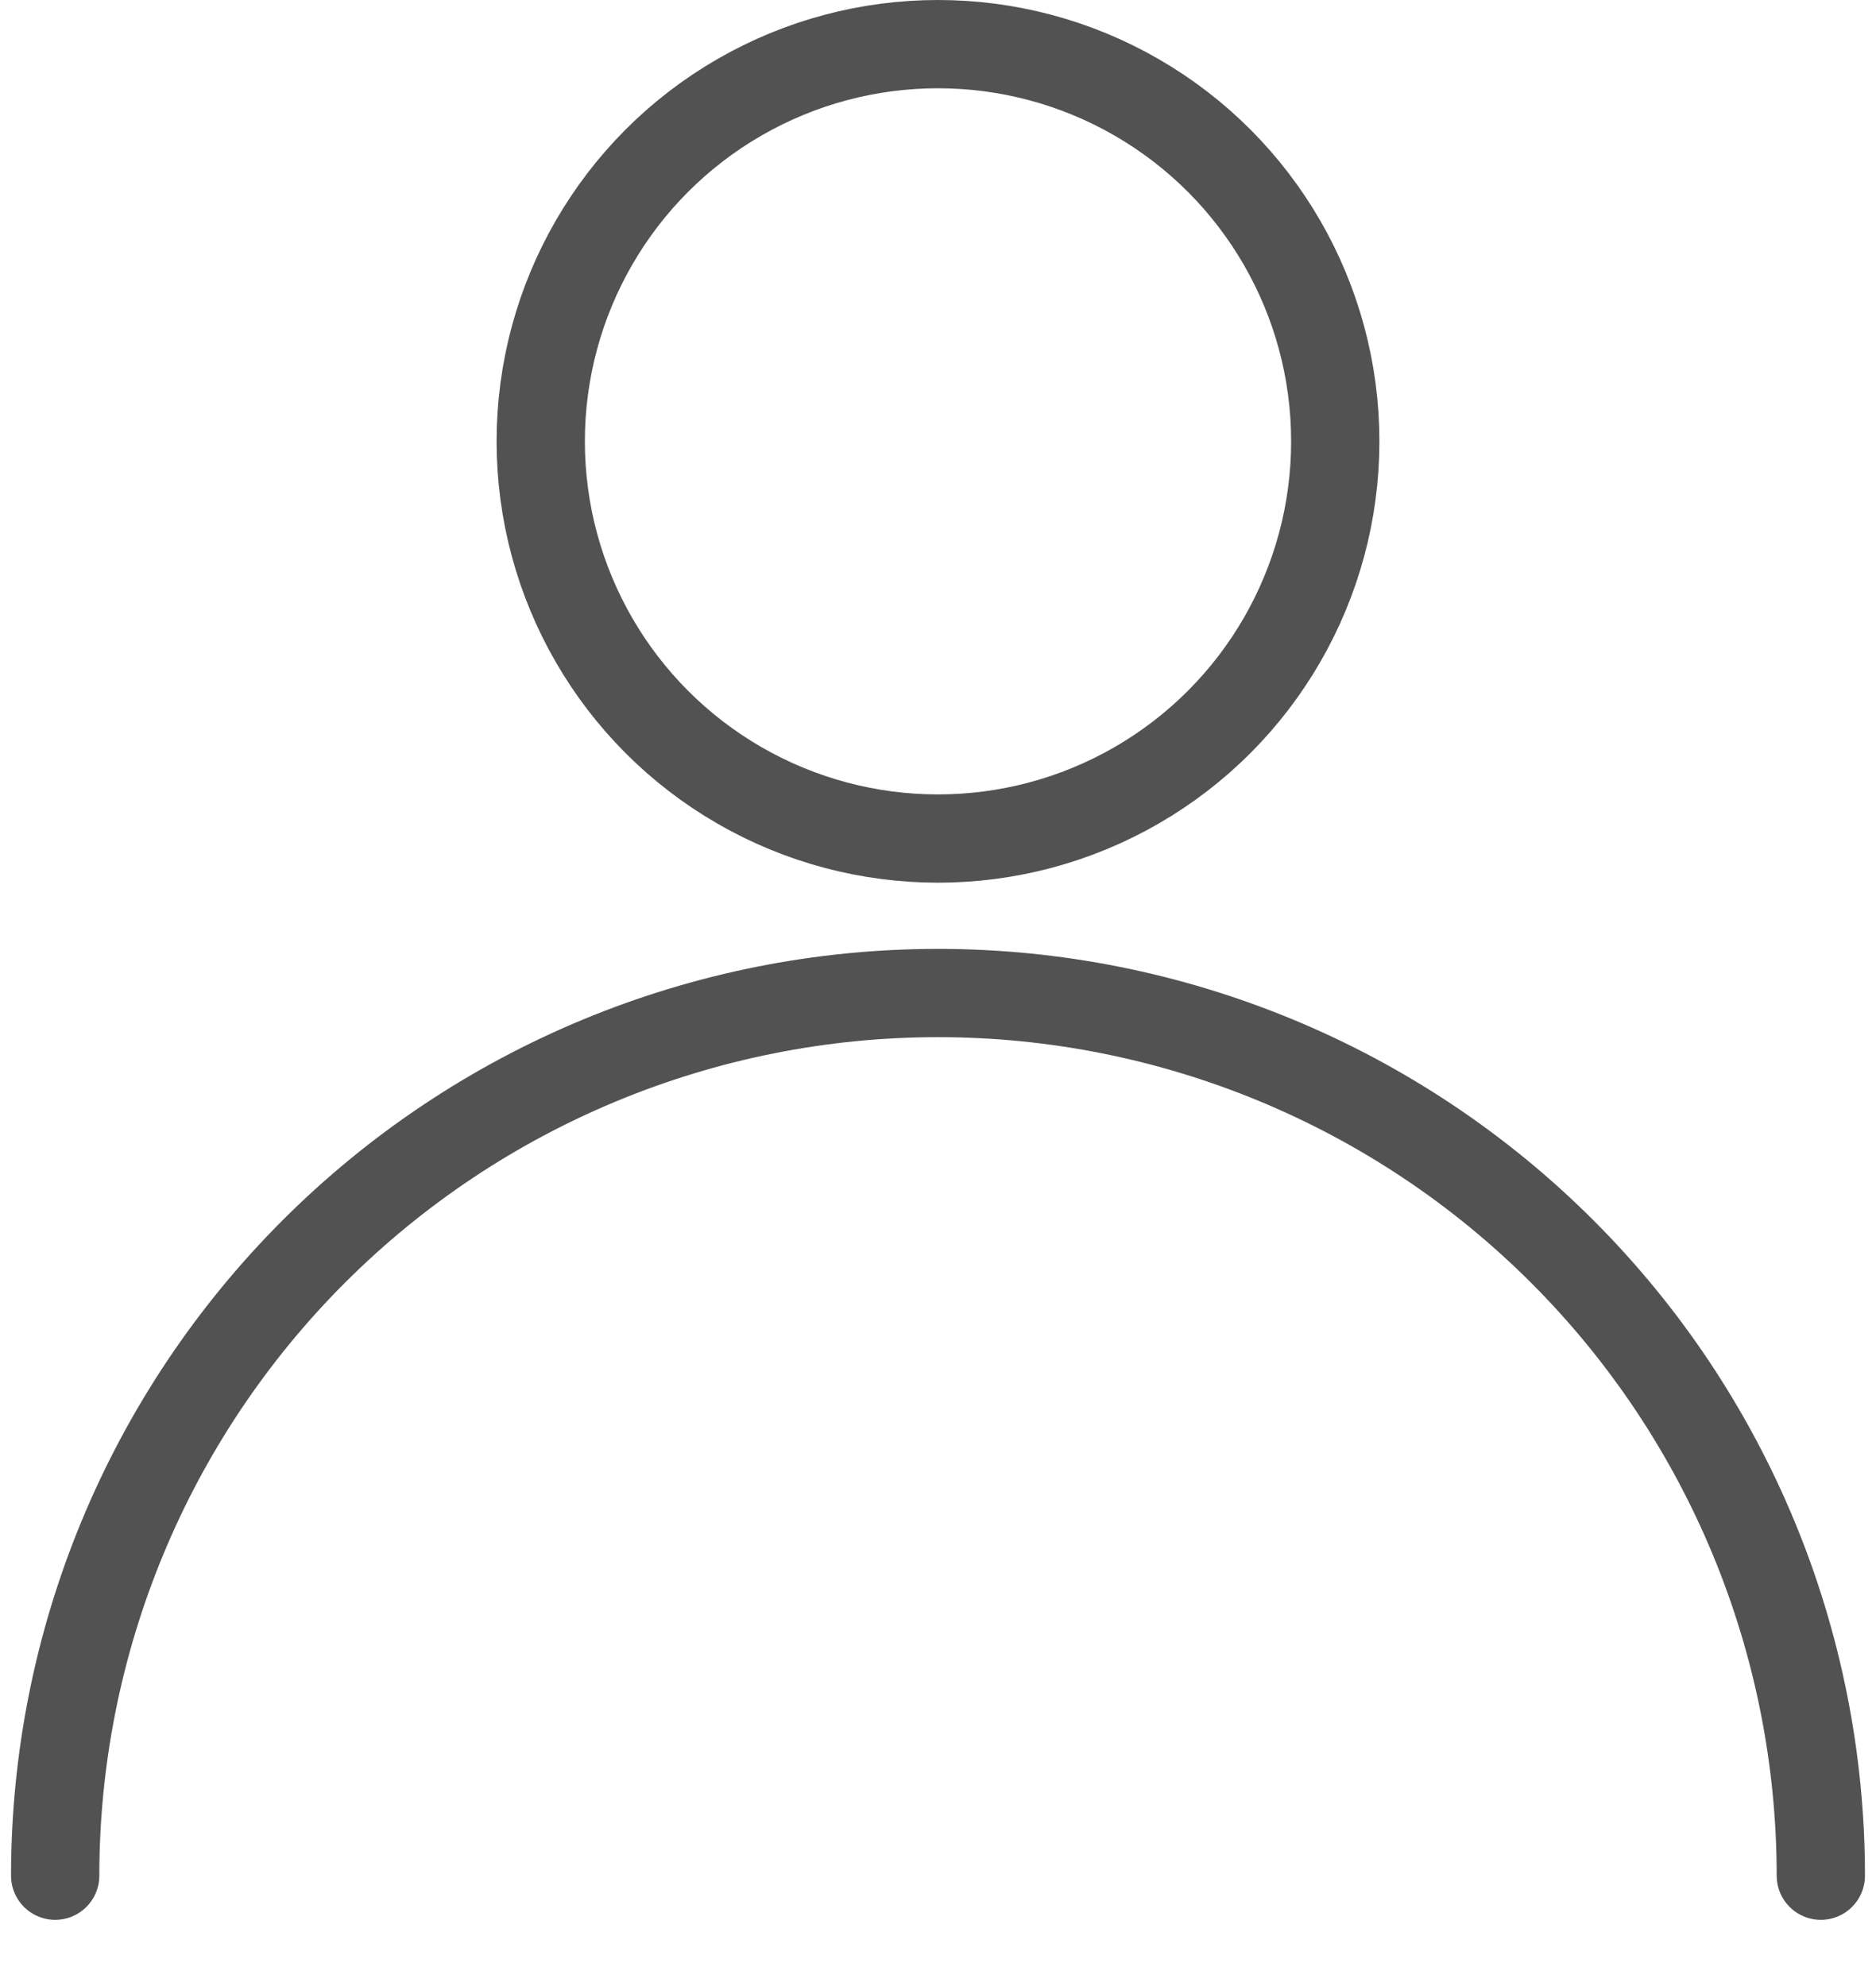 <svg width="17" height="18" viewBox="0 0 17 18" fill="none" xmlns="http://www.w3.org/2000/svg">
<g id="Group 375">
<circle id="Ellipse 101" cx="8.5" cy="4" r="3.6" stroke="#525252" stroke-width="0.8"/>
<path id="Ellipse 102" d="M16.5 17C16.5 14.878 15.657 12.843 14.157 11.343C12.657 9.843 10.622 9 8.5 9C6.378 9 4.343 9.843 2.843 11.343C1.343 12.843 0.5 14.878 0.5 17" stroke="#525252" stroke-width="0.8" stroke-linecap="round"/>
</g>
</svg>
